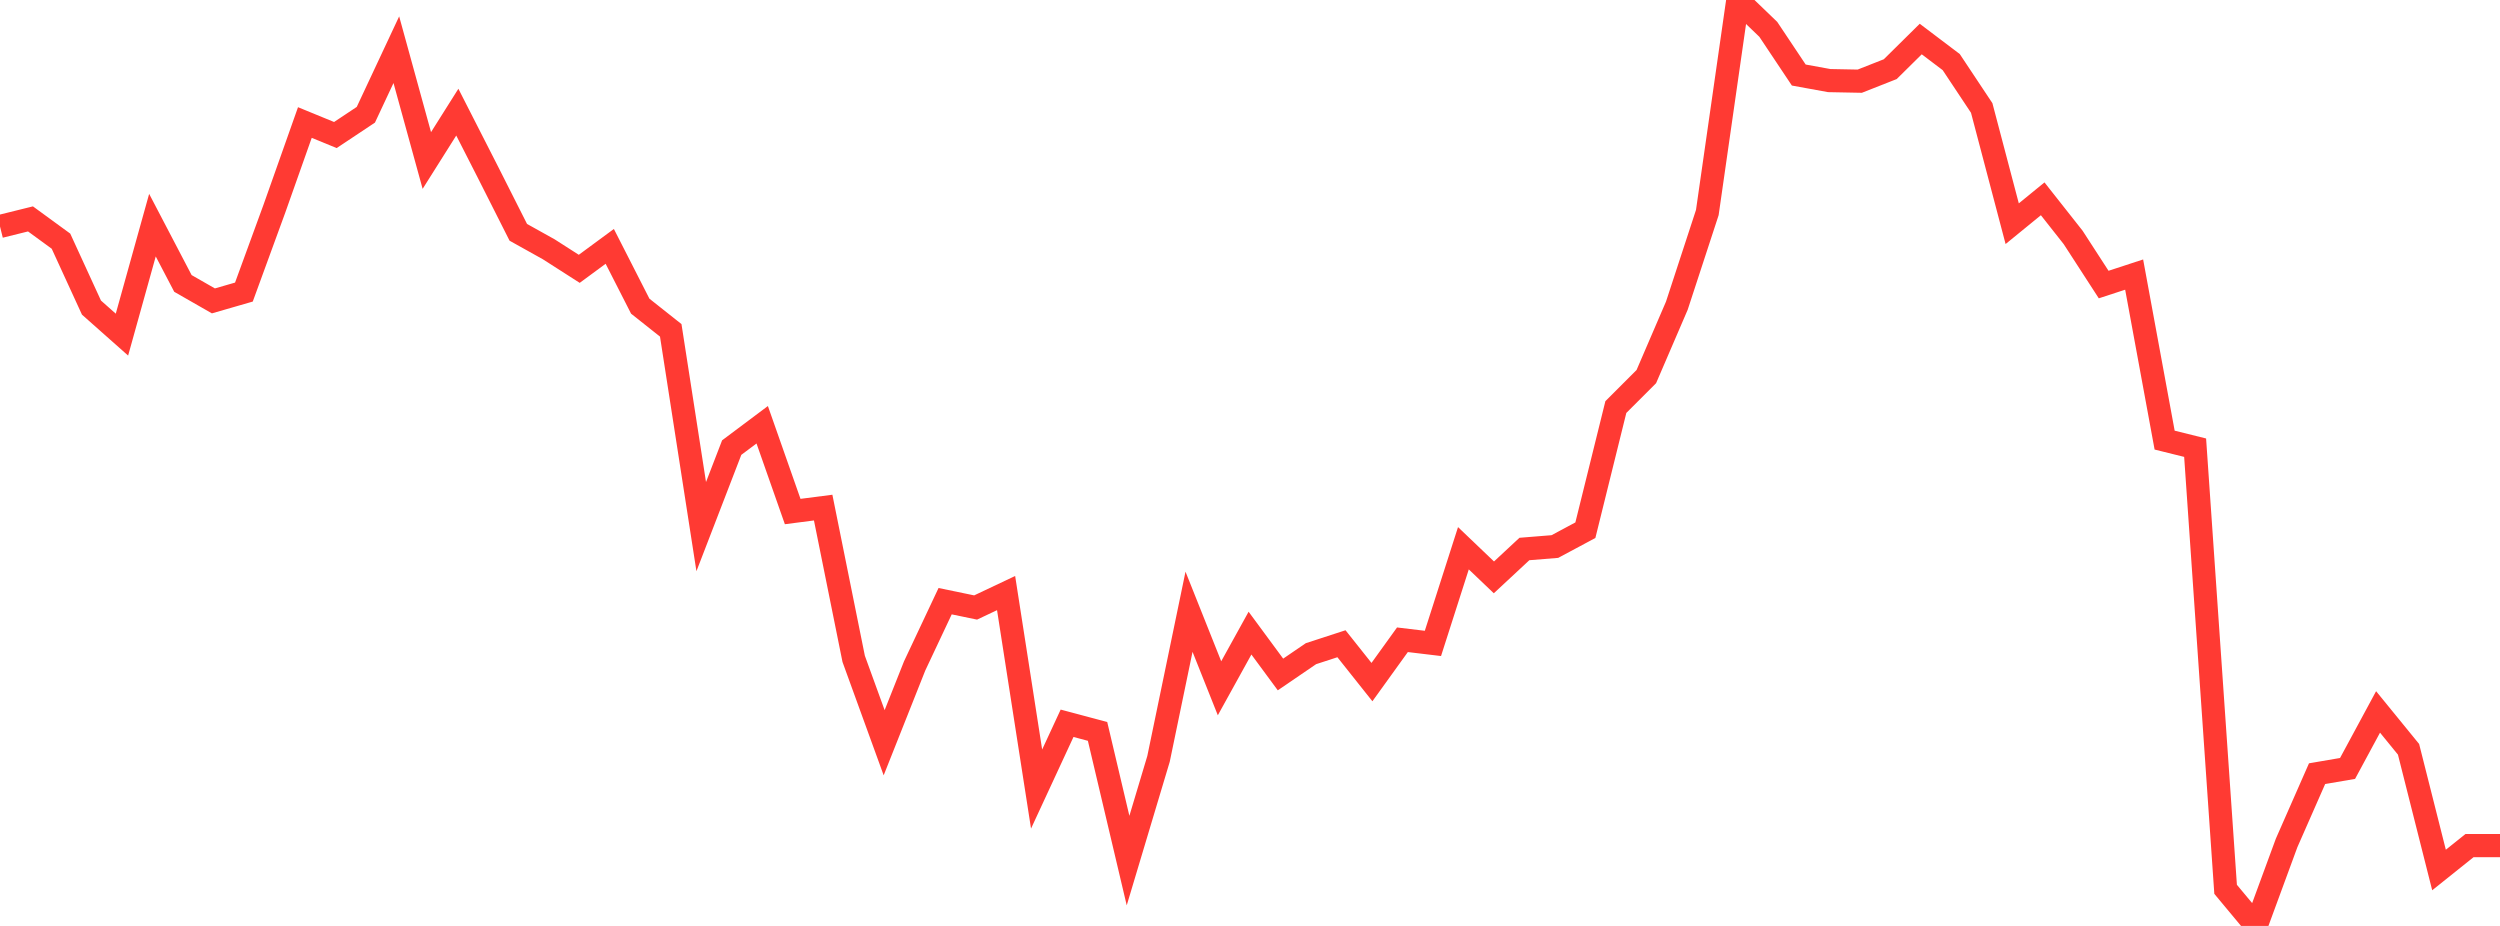 <?xml version="1.0" standalone="no"?>
<!DOCTYPE svg PUBLIC "-//W3C//DTD SVG 1.1//EN" "http://www.w3.org/Graphics/SVG/1.1/DTD/svg11.dtd">

<svg width="135" height="50" viewBox="0 0 135 50" preserveAspectRatio="none" 
  xmlns="http://www.w3.org/2000/svg"
  xmlns:xlink="http://www.w3.org/1999/xlink">


<polyline points="0.0, 12.229 1.646, 11.821 3.293, 13.023 4.939, 16.61 6.585, 18.07 8.232, 12.158 9.878, 15.306 11.524, 16.248 13.171, 15.772 14.817, 11.268 16.463, 6.616 18.11, 7.292 19.756, 6.197 21.402, 2.684 23.049, 8.667 24.695, 6.056 26.341, 9.284 27.988, 12.545 29.634, 13.463 31.28, 14.517 32.927, 13.304 34.573, 16.533 36.22, 17.839 37.866, 28.438 39.512, 24.17 41.159, 22.937 42.805, 27.623 44.451, 27.41 46.098, 35.576 47.744, 40.108 49.39, 35.961 51.037, 32.464 52.683, 32.805 54.329, 32.026 55.976, 42.609 57.622, 39.057 59.268, 39.496 60.915, 46.472 62.561, 40.977 64.207, 33.035 65.854, 37.167 67.5, 34.189 69.146, 36.422 70.793, 35.298 72.439, 34.762 74.085, 36.833 75.732, 34.547 77.378, 34.744 79.024, 29.605 80.671, 31.178 82.317, 29.646 83.963, 29.513 85.61, 28.631 87.256, 21.981 88.902, 20.335 90.549, 16.508 92.195, 11.477 93.841, 0.0 95.488, 1.585 97.134, 4.052 98.78, 4.352 100.427, 4.384 102.073, 3.735 103.72, 2.108 105.366, 3.353 107.012, 5.831 108.659, 12.08 110.305, 10.736 111.951, 12.823 113.598, 15.366 115.244, 14.827 116.89, 23.766 118.537, 24.175 120.183, 48.023 121.829, 50.0 123.476, 45.521 125.122, 41.778 126.768, 41.496 128.415, 38.444 130.061, 40.463 131.707, 46.98 133.354, 45.662 135.0, 45.662" fill="none" stroke="#ff3a33" stroke-width="1.25"/>

</svg>